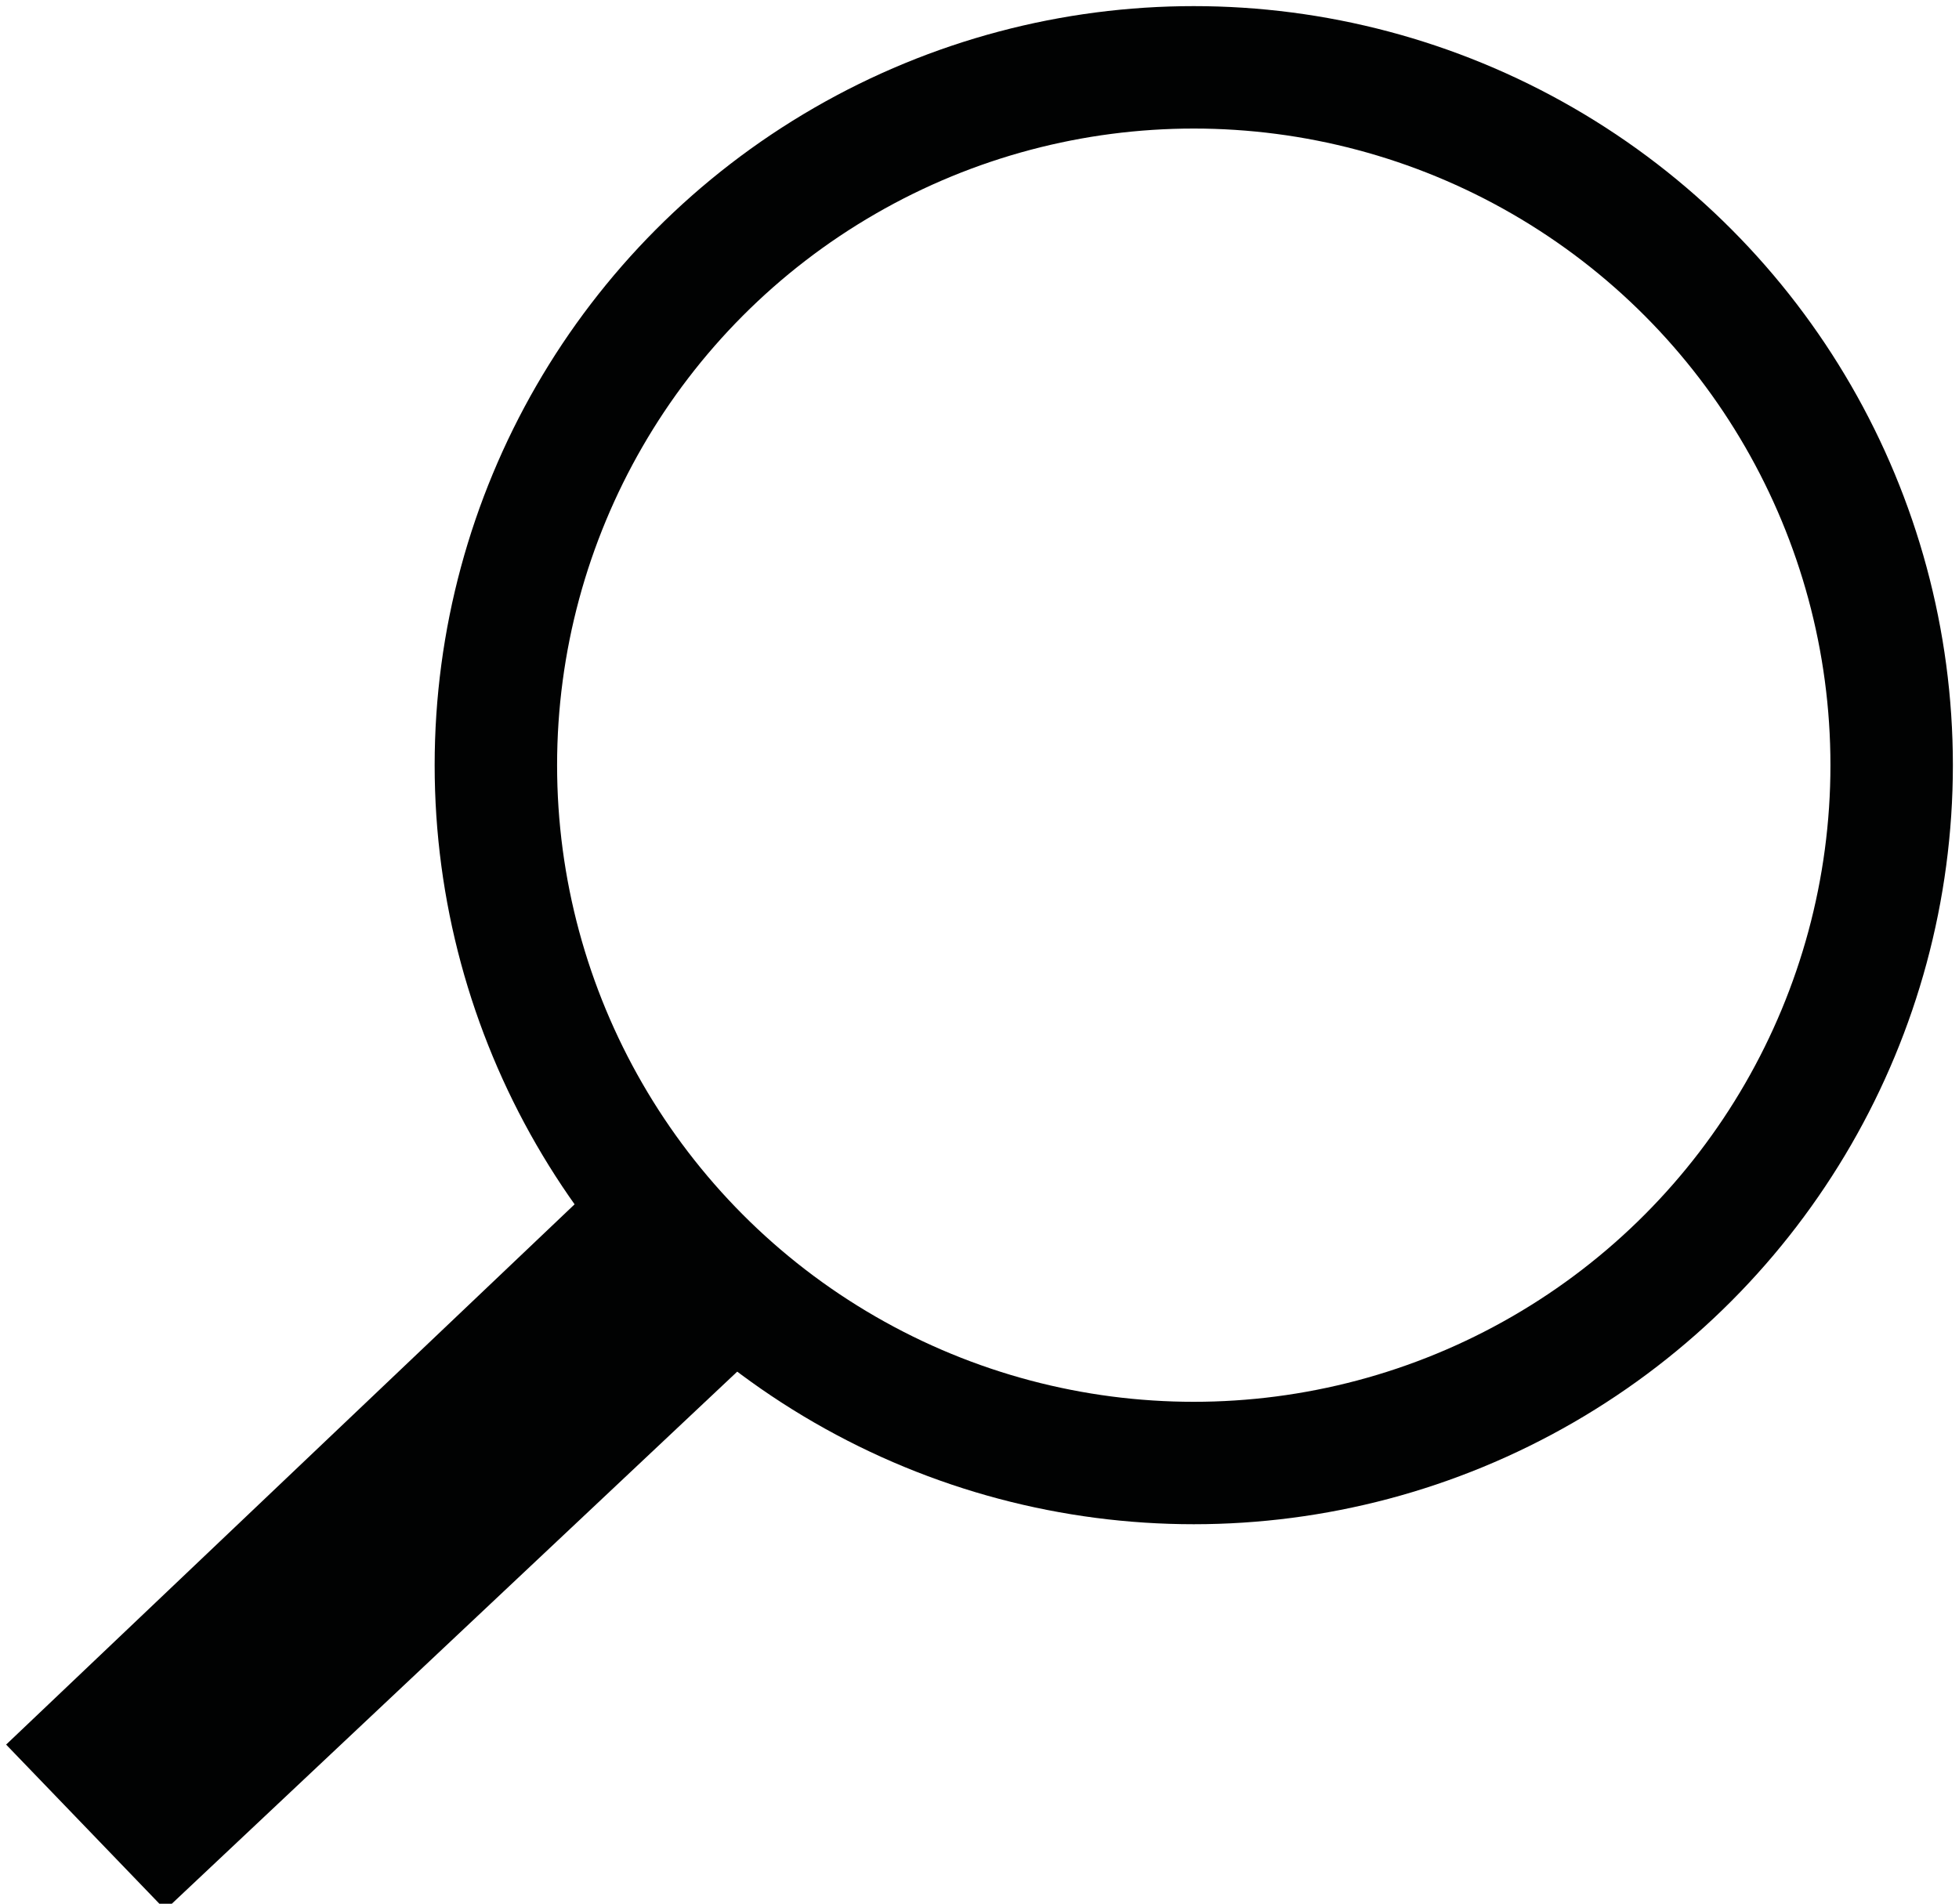 <?xml version="1.0" encoding="utf-8"?>
<!-- Generator: Adobe Illustrator 25.2.3, SVG Export Plug-In . SVG Version: 6.00 Build 0)  -->
<!DOCTYPE svg PUBLIC "-//W3C//DTD SVG 1.1//EN" "http://www.w3.org/Graphics/SVG/1.1/DTD/svg11.dtd">
<svg version="1.1" id="Calque_1" xmlns="http://www.w3.org/2000/svg" xmlns:xlink="http://www.w3.org/1999/xlink" x="0px" y="0px"
	 viewBox="0 0 32 31.1" style="enable-background:new 0 0 32 31.1;" xml:space="preserve">
<g>
	<circle style="fill:none;stroke:#010202;stroke-width:2;stroke-miterlimit:10;" cx="19.5" cy="12.5" r="11.4"/>
	<polygon style="fill:#010202;" points="0.1,28.5 10.2,18.9 12.9,21.6 2.7,31.2 	"/>
</g>
</svg>
